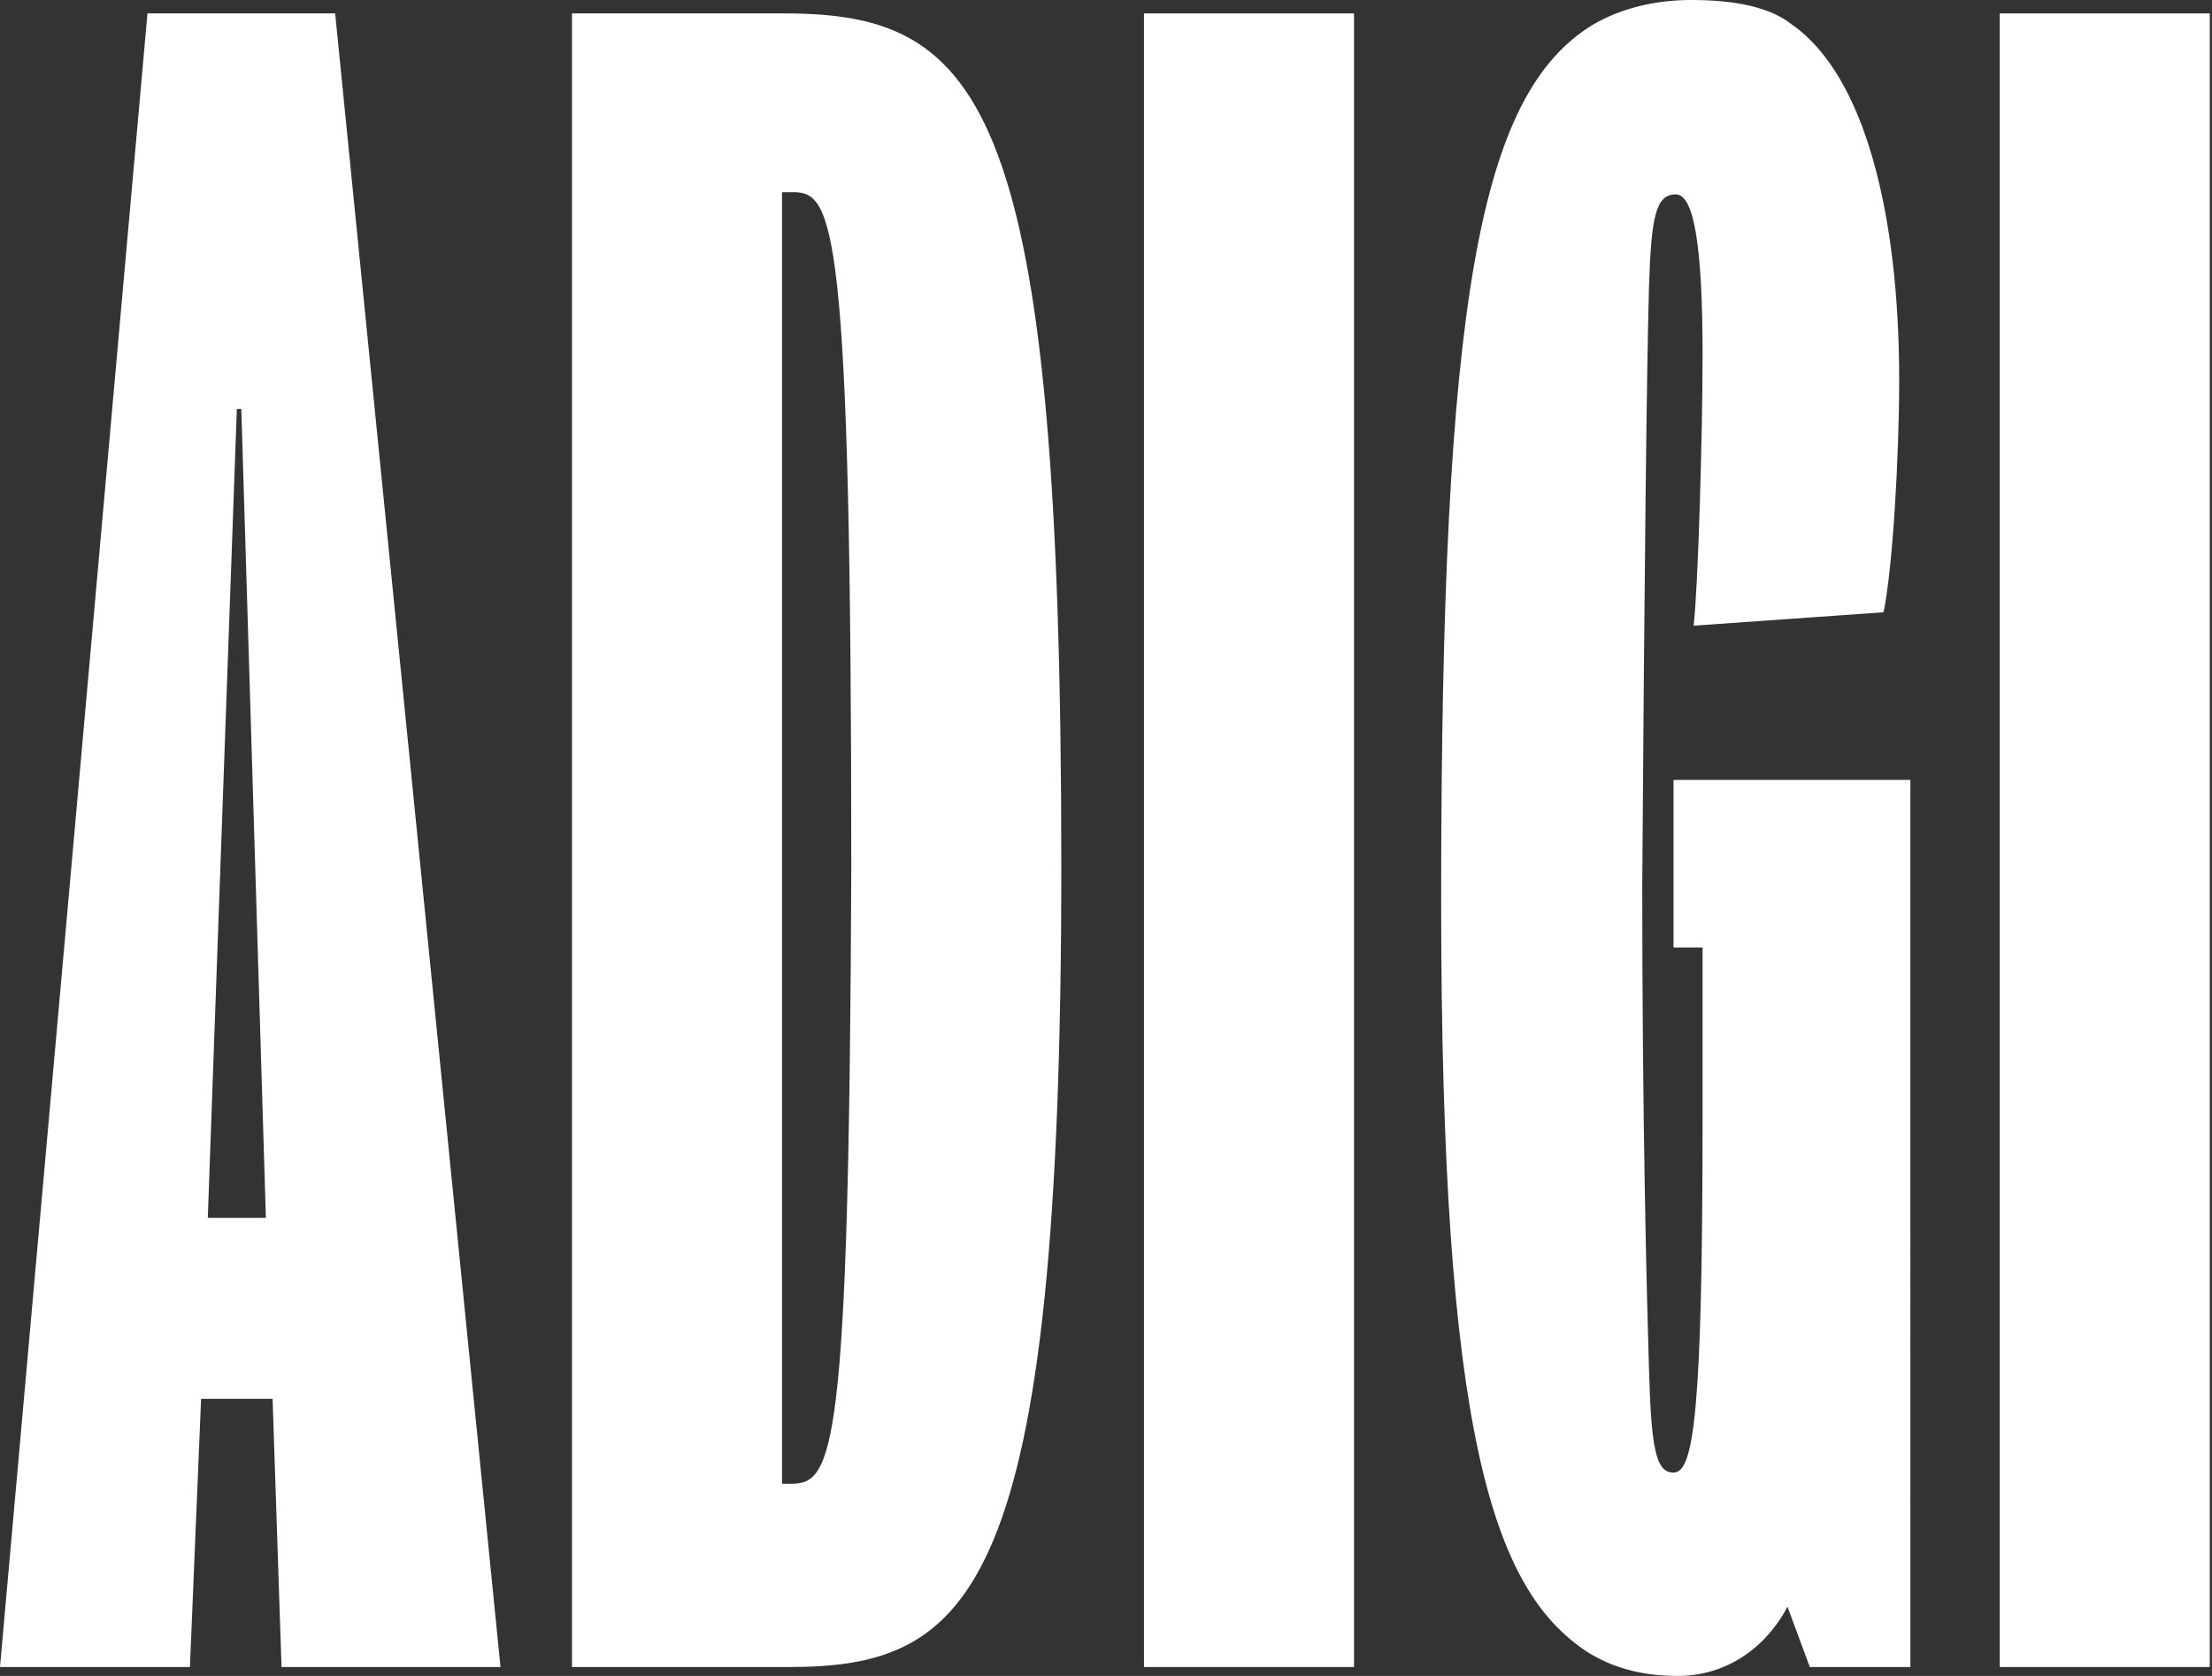 <?xml version="1.0" encoding="UTF-8"?> <svg xmlns="http://www.w3.org/2000/svg" xmlns:xlink="http://www.w3.org/1999/xlink" width="99" height="75" version="1.1" id="Layer_1" x="0px" y="0px" viewBox="0 0 99 75" style="enable-background:new 0 0 99 75;" xml:space="preserve"><rect x="0" y="0" width="99" height="75" fill="#333333" stroke="none"/> <style type="text/css"> .st0{fill:#FFFFFF;} </style> <g> <path class="st0" d="M15,0.6H6.6L0,74.6h8.5l0.5-12h3.2l0.4,12h9.8L15,0.6z M9.3,54.5l1.3-36.2h0.2l1.1,36.2H9.3z"></path> <path class="st0" d="M35.1,0.6h-9.5v74h9.7c8.2,0,12.2-3.3,12.2-35.8C47.5,4.6,44,0.6,35.1,0.6z M35.4,66.4H35V8.6h0.5 c1.8,0,2.6,1.3,2.6,30.3C38,65.1,37.3,66.4,35.4,66.4z"></path> <rect x="51.2" y="0.6" class="st0" width="9.4" height="74"></rect> <path class="st0" d="M74.9,42.4h1.3V50c0,13.3-0.4,15.9-1.3,15.9c-0.8,0-1-1.1-1.1-4.7c-0.1-3.3-0.3-11-0.3-21.6 c0.1-14.3,0.2-23.1,0.3-26.7c0.1-3.2,0.3-4.2,1.2-4.2c0.8,0,1.2,2.2,1.2,7.2c0,3.5-0.2,10.4-0.4,12.1l8.5-0.6 c0.4-1.9,0.7-6.9,0.7-10.4c0-7.3-1.5-13.6-4.8-15.9C79.2,0.3,77.6,0,75.7,0c-1.7,0-3.2,0.4-4.4,1.1c-5.1,3.1-6.8,12.3-6.8,39.2 c0,23.9,2.3,30.8,6.5,33.6c1.1,0.7,2.4,1.1,4.1,1.1c2.1,0,3.9-1.2,4.9-3.1l1,2.7h4.5V34.9H74.9V42.4z"></path> <rect x="89.5" y="0.6" class="st0" width="9.4" height="74"></rect> </g></svg> 